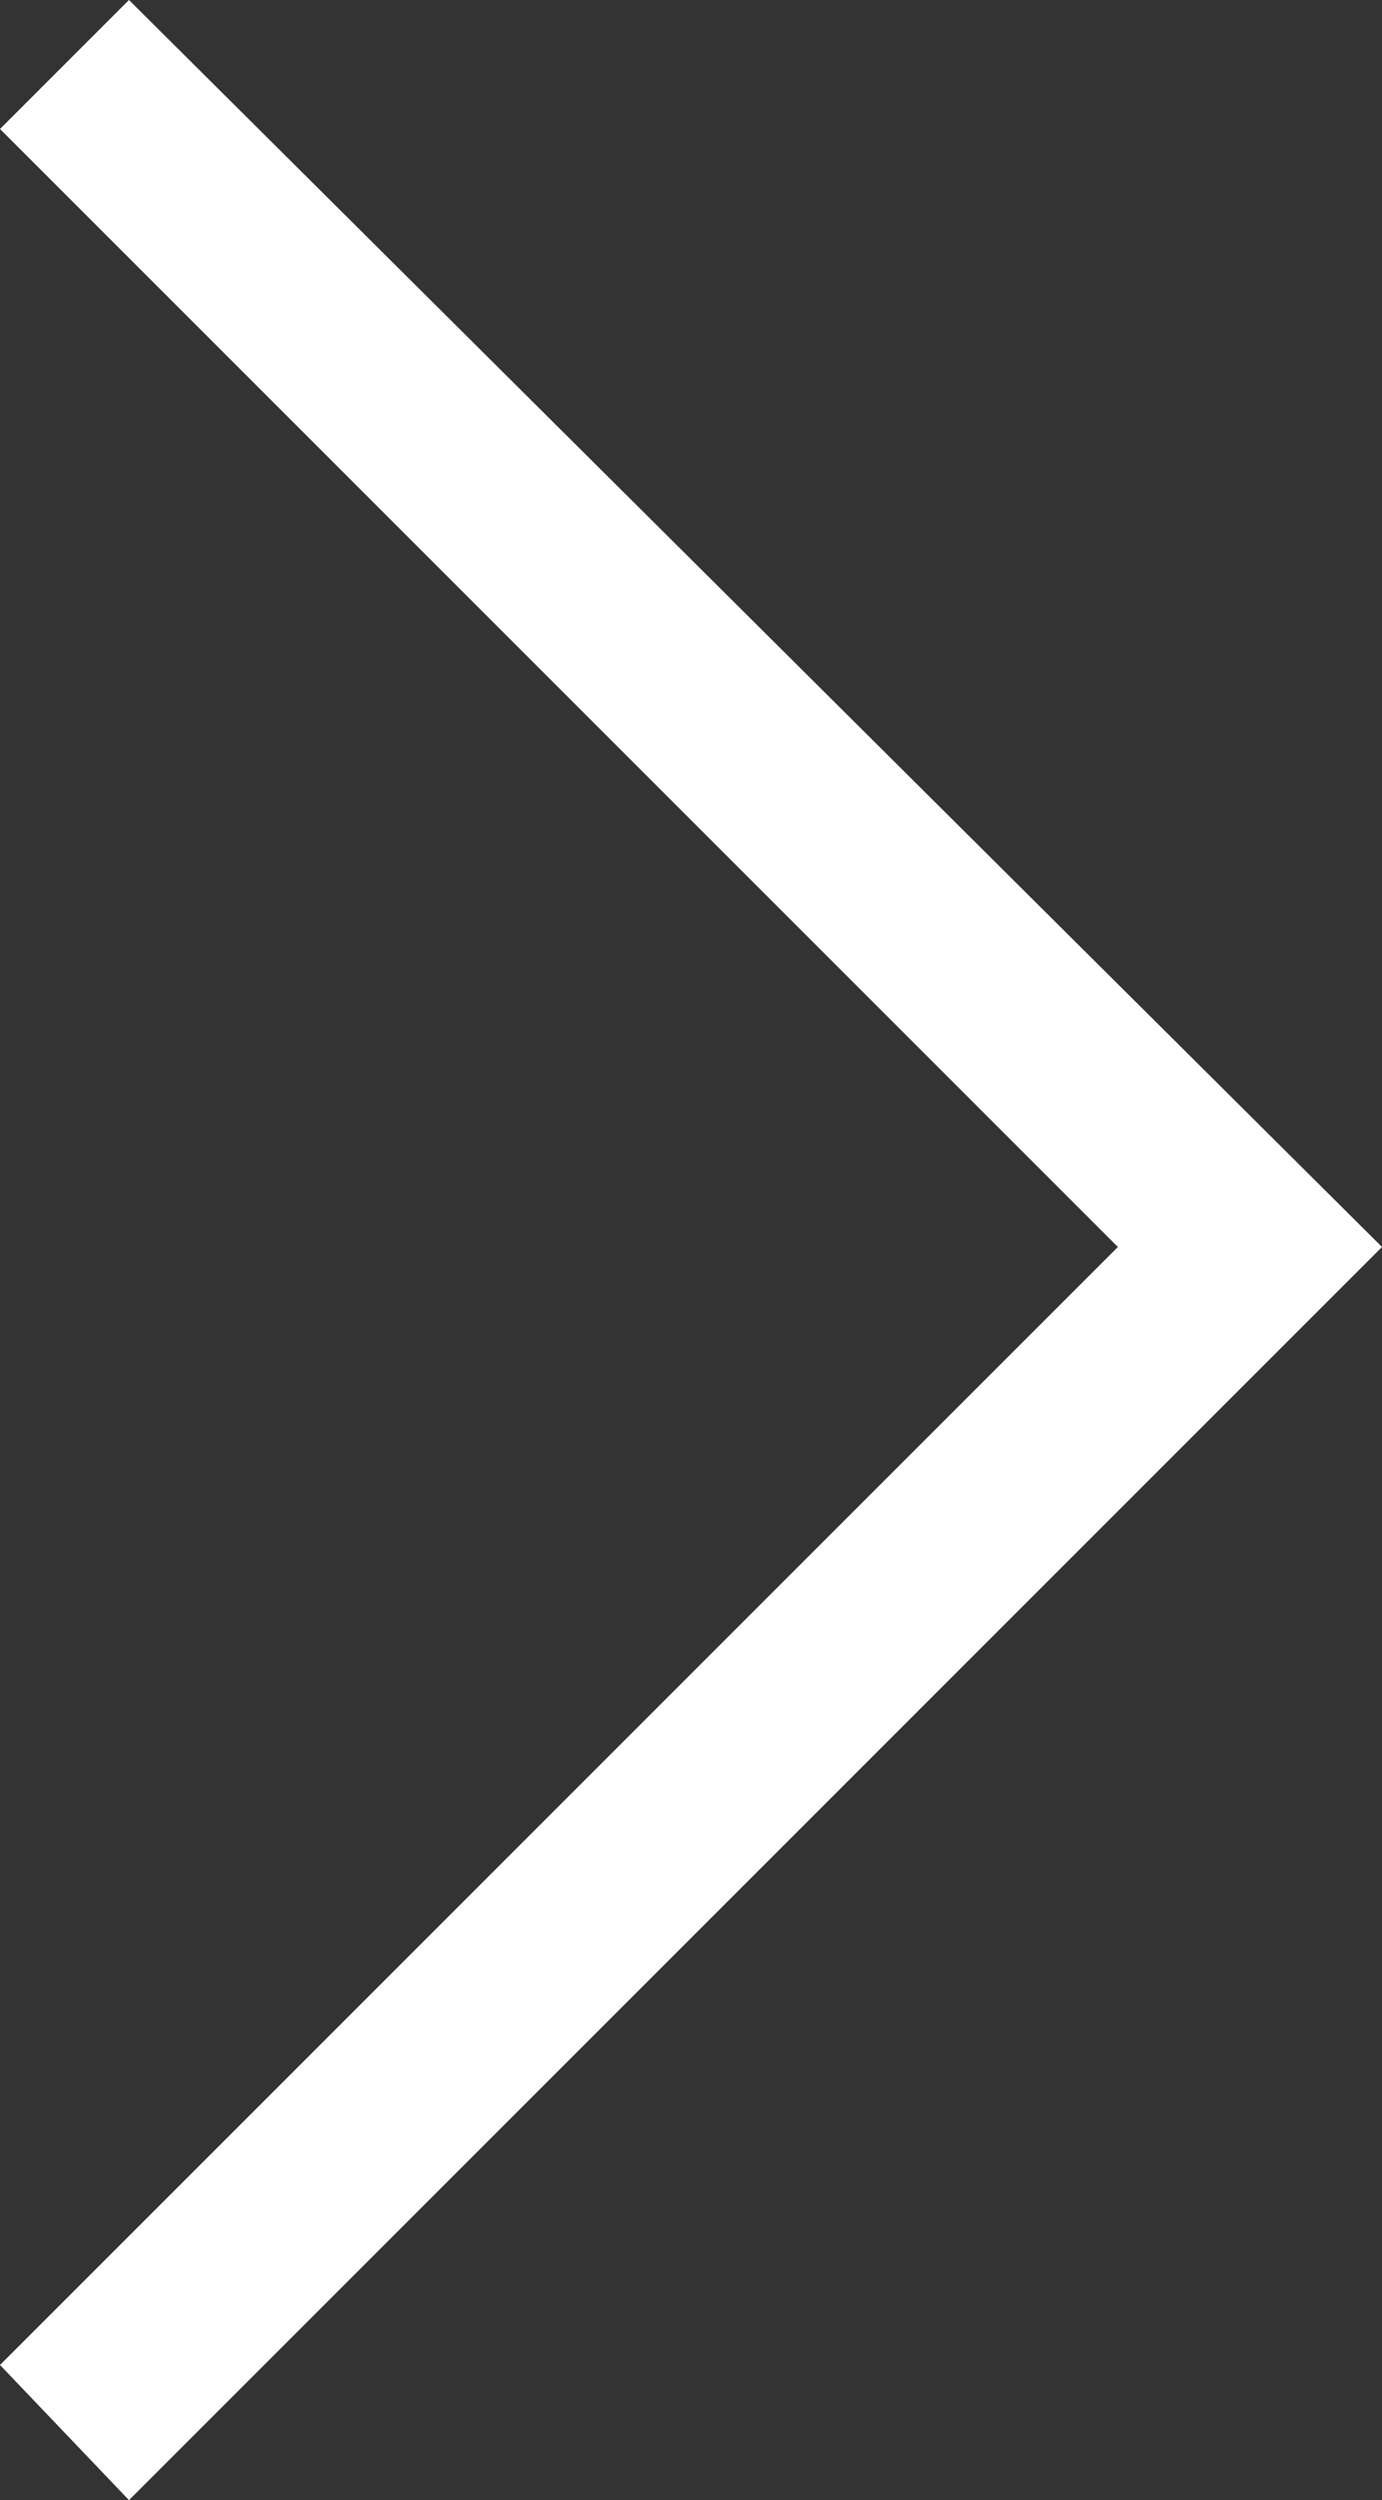 <?xml version="1.0" encoding="UTF-8"?> <!-- Generator: Adobe Illustrator 26.1.0, SVG Export Plug-In . SVG Version: 6.00 Build 0) --> <svg xmlns="http://www.w3.org/2000/svg" xmlns:xlink="http://www.w3.org/1999/xlink" id="Слой_1" x="0px" y="0px" viewBox="0 0 22.5 40.7" style="enable-background:new 0 0 22.5 40.7;" xml:space="preserve"><rect x="0" y="0" width="22.5" height="40.7" fill="#333333" stroke="none"/> <style type="text/css"> .st0{fill:#FFFFFF;} </style> <polygon class="st0" points="2.1,40.7 0,38.5 18.2,20.3 0,2.1 2.1,0 22.5,20.3 "></polygon> </svg> 